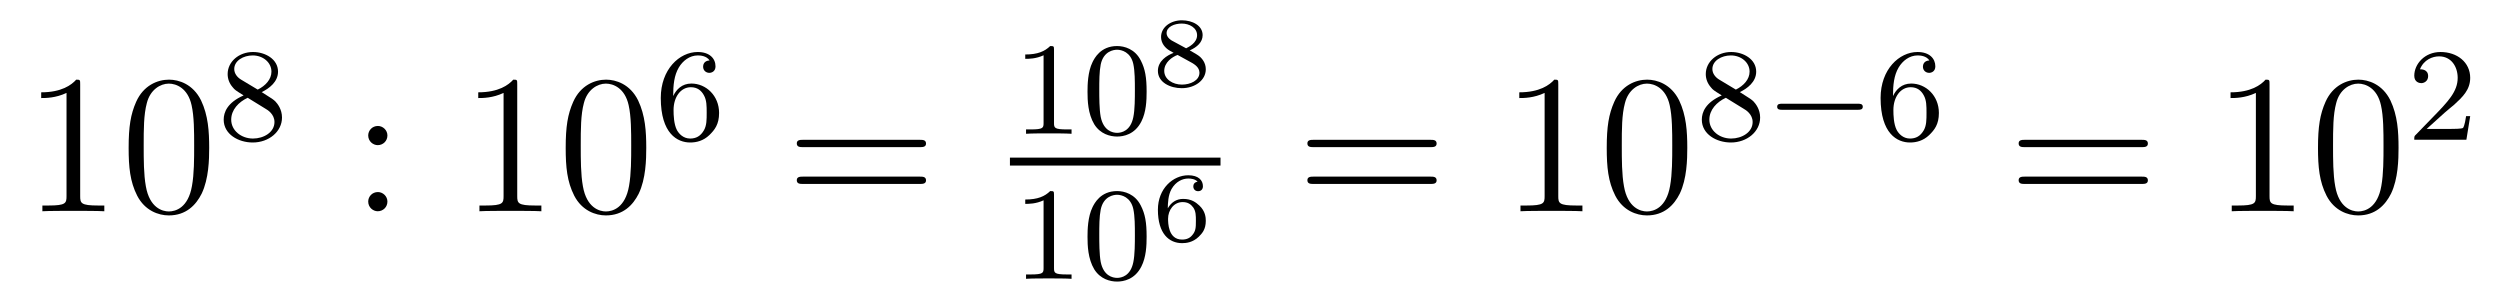 <?xml version='1.0'?>
<!-- This file was generated by dvisvgm 1.14.1 -->
<svg height='18pt' version='1.1' viewBox='0 -18 151 18' width='151pt' xmlns='http://www.w3.org/2000/svg' xmlns:xlink='http://www.w3.org/1999/xlink'>
<g id='page1'>
<g transform='matrix(1 0 0 1 -127 649)'>
<path d='M131.843 -661.902C131.843 -662.178 131.843 -662.189 131.604 -662.189C131.317 -661.867 130.719 -661.424 129.488 -661.424V-661.078C129.763 -661.078 130.36 -661.078 131.018 -661.388V-655.16C131.018 -654.73 130.982 -654.587 129.93 -654.587H129.56V-654.24C129.882 -654.264 131.042 -654.264 131.436 -654.264C131.831 -654.264 132.978 -654.264 133.301 -654.24V-654.587H132.931C131.879 -654.587 131.843 -654.73 131.843 -655.16V-661.902ZM139.635 -658.065C139.635 -659.058 139.576 -660.026 139.145 -660.934C138.655 -661.927 137.794 -662.189 137.209 -662.189C136.515 -662.189 135.666 -661.843 135.224 -660.851C134.89 -660.097 134.77 -659.356 134.77 -658.065C134.77 -656.906 134.854 -656.033 135.284 -655.184C135.75 -654.276 136.575 -653.989 137.197 -653.989C138.237 -653.989 138.834 -654.611 139.181 -655.304C139.611 -656.2 139.635 -657.372 139.635 -658.065ZM137.197 -654.228C136.814 -654.228 136.037 -654.443 135.81 -655.746C135.679 -656.463 135.679 -657.372 135.679 -658.209C135.679 -659.189 135.679 -660.073 135.87 -660.779C136.073 -661.58 136.683 -661.95 137.197 -661.95C137.651 -661.95 138.344 -661.675 138.571 -660.648C138.727 -659.966 138.727 -659.022 138.727 -658.209C138.727 -657.408 138.727 -656.499 138.595 -655.77C138.368 -654.455 137.615 -654.228 137.197 -654.228Z' fill-rule='evenodd'/>
<path d='M142.806 -661.437C143.252 -661.652 143.793 -662.05 143.793 -662.672C143.793 -663.429 143.021 -663.859 142.28 -663.859C141.435 -663.859 140.75 -663.277 140.75 -662.528C140.75 -662.233 140.853 -661.962 141.053 -661.732C141.188 -661.564 141.22 -661.548 141.714 -661.237C140.726 -660.799 140.511 -660.217 140.511 -659.771C140.511 -658.895 141.395 -658.393 142.264 -658.393C143.244 -658.393 144.033 -659.054 144.033 -659.899C144.033 -660.401 143.762 -660.735 143.634 -660.871C143.499 -660.998 143.491 -661.006 142.806 -661.437ZM141.57 -662.186C141.339 -662.321 141.148 -662.552 141.148 -662.831C141.148 -663.333 141.698 -663.652 142.264 -663.652C142.885 -663.652 143.395 -663.229 143.395 -662.672C143.395 -662.209 143.037 -661.819 142.567 -661.588L141.57 -662.186ZM141.961 -661.094C141.993 -661.078 142.901 -660.52 143.037 -660.432C143.164 -660.361 143.578 -660.106 143.578 -659.628C143.578 -659.014 142.933 -658.632 142.28 -658.632C141.57 -658.632 140.965 -659.118 140.965 -659.771C140.965 -660.369 141.411 -660.839 141.961 -661.094Z' fill-rule='evenodd'/>
<path d='M150.4 -658.818C150.4 -659.141 150.125 -659.392 149.826 -659.392C149.479 -659.392 149.24 -659.117 149.24 -658.818C149.24 -658.46 149.539 -658.233 149.814 -658.233C150.137 -658.233 150.4 -658.484 150.4 -658.818ZM150.4 -654.826C150.4 -655.148 150.125 -655.4 149.826 -655.4C149.479 -655.4 149.24 -655.125 149.24 -654.826C149.24 -654.467 149.539 -654.24 149.814 -654.24C150.137 -654.24 150.4 -654.491 150.4 -654.826Z' fill-rule='evenodd'/>
<path d='M158.241 -661.902C158.241 -662.178 158.241 -662.189 158.002 -662.189C157.715 -661.867 157.117 -661.424 155.886 -661.424V-661.078C156.161 -661.078 156.759 -661.078 157.416 -661.388V-655.16C157.416 -654.73 157.38 -654.587 156.328 -654.587H155.958V-654.24C156.28 -654.264 157.44 -654.264 157.835 -654.264C158.229 -654.264 159.377 -654.264 159.699 -654.24V-654.587H159.329C158.277 -654.587 158.241 -654.73 158.241 -655.16V-661.902ZM166.034 -658.065C166.034 -659.058 165.974 -660.026 165.543 -660.934C165.054 -661.927 164.193 -662.189 163.607 -662.189C162.914 -662.189 162.065 -661.843 161.623 -660.851C161.288 -660.097 161.168 -659.356 161.168 -658.065C161.168 -656.906 161.252 -656.033 161.682 -655.184C162.149 -654.276 162.974 -653.989 163.595 -653.989C164.635 -653.989 165.233 -654.611 165.579 -655.304C166.01 -656.2 166.034 -657.372 166.034 -658.065ZM163.595 -654.228C163.213 -654.228 162.435 -654.443 162.208 -655.746C162.077 -656.463 162.077 -657.372 162.077 -658.209C162.077 -659.189 162.077 -660.073 162.268 -660.779C162.471 -661.58 163.081 -661.95 163.595 -661.95C164.049 -661.95 164.743 -661.675 164.97 -660.648C165.125 -659.966 165.125 -659.022 165.125 -658.209C165.125 -657.408 165.125 -656.499 164.994 -655.77C164.767 -654.455 164.013 -654.228 163.595 -654.228Z' fill-rule='evenodd'/>
<path d='M167.66 -661.197C167.66 -661.859 167.715 -662.441 168.002 -662.927C168.241 -663.325 168.648 -663.652 169.15 -663.652C169.309 -663.652 169.676 -663.628 169.859 -663.349C169.5 -663.333 169.468 -663.062 169.468 -662.974C169.468 -662.735 169.652 -662.6 169.843 -662.6C169.986 -662.6 170.217 -662.688 170.217 -662.99C170.217 -663.468 169.859 -663.859 169.142 -663.859C168.034 -663.859 166.911 -662.807 166.911 -661.086C166.911 -658.927 167.915 -658.393 168.687 -658.393C169.07 -658.393 169.484 -658.496 169.843 -658.839C170.162 -659.15 170.433 -659.484 170.433 -660.177C170.433 -661.222 169.644 -661.954 168.759 -661.954C168.186 -661.954 167.843 -661.588 167.66 -661.197ZM168.687 -658.632C168.265 -658.632 168.002 -658.927 167.883 -659.15C167.699 -659.508 167.683 -660.05 167.683 -660.353C167.683 -661.142 168.114 -661.732 168.728 -661.732C169.126 -661.732 169.365 -661.524 169.516 -661.245C169.684 -660.951 169.684 -660.592 169.684 -660.186C169.684 -659.779 169.684 -659.428 169.524 -659.142C169.317 -658.775 169.038 -658.632 168.687 -658.632Z' fill-rule='evenodd'/>
<path d='M182.549 -658.113C182.716 -658.113 182.932 -658.113 182.932 -658.328C182.932 -658.555 182.728 -658.555 182.549 -658.555H175.508C175.341 -658.555 175.126 -658.555 175.126 -658.34C175.126 -658.113 175.329 -658.113 175.508 -658.113H182.549ZM182.549 -655.89C182.716 -655.89 182.932 -655.89 182.932 -656.105C182.932 -656.332 182.728 -656.332 182.549 -656.332H175.508C175.341 -656.332 175.126 -656.332 175.126 -656.117C175.126 -655.89 175.329 -655.89 175.508 -655.89H182.549Z' fill-rule='evenodd'/>
<path d='M190.662 -663.996C190.662 -664.211 190.646 -664.219 190.431 -664.219C190.104 -663.9 189.682 -663.709 188.925 -663.709V-663.446C189.14 -663.446 189.57 -663.446 190.032 -663.661V-659.573C190.032 -659.278 190.009 -659.183 189.252 -659.183H188.973V-658.92C189.299 -658.944 189.985 -658.944 190.343 -658.944C190.702 -658.944 191.395 -658.944 191.722 -658.92V-659.183H191.443C190.686 -659.183 190.662 -659.278 190.662 -659.573V-663.996ZM196.256 -661.462C196.256 -662.314 196.169 -662.832 195.906 -663.342C195.556 -664.044 194.91 -664.219 194.472 -664.219C193.468 -664.219 193.1 -663.47 192.989 -663.247C192.702 -662.665 192.686 -661.876 192.686 -661.462C192.686 -660.936 192.71 -660.131 193.093 -659.494C193.459 -658.904 194.05 -658.753 194.472 -658.753C194.854 -658.753 195.539 -658.872 195.938 -659.661C196.232 -660.235 196.256 -660.944 196.256 -661.462ZM194.472 -658.976C194.201 -658.976 193.651 -659.103 193.483 -659.94C193.396 -660.394 193.396 -661.143 193.396 -661.557C193.396 -662.107 193.396 -662.665 193.483 -663.103C193.651 -663.916 194.273 -663.996 194.472 -663.996C194.742 -663.996 195.293 -663.86 195.452 -663.135C195.547 -662.697 195.547 -662.099 195.547 -661.557C195.547 -661.087 195.547 -660.37 195.452 -659.924C195.284 -659.087 194.735 -658.976 194.472 -658.976Z' fill-rule='evenodd'/>
<path d='M198.862 -663.957C199.304 -664.154 199.639 -664.447 199.639 -664.878C199.639 -665.463 199.012 -665.774 198.389 -665.774C197.713 -665.774 197.128 -665.367 197.128 -664.764C197.128 -664.393 197.374 -664.107 197.624 -663.957C197.684 -663.921 197.827 -663.844 197.887 -663.808C197.492 -663.658 196.937 -663.324 196.937 -662.72C196.937 -662.021 197.684 -661.674 198.378 -661.674C199.172 -661.674 199.83 -662.152 199.83 -662.816C199.83 -663.228 199.579 -663.473 199.489 -663.563C199.376 -663.67 199.076 -663.837 198.862 -663.957ZM197.779 -664.549C197.768 -664.555 197.462 -664.722 197.462 -664.997C197.462 -665.385 197.935 -665.577 198.378 -665.577C198.844 -665.577 199.304 -665.32 199.304 -664.872C199.304 -664.411 198.808 -664.166 198.641 -664.083L197.779 -664.549ZM198.126 -663.682C198.192 -663.647 198.832 -663.288 198.994 -663.204C199.118 -663.127 199.447 -662.947 199.447 -662.607C199.447 -662.135 198.898 -661.89 198.389 -661.89C197.833 -661.89 197.32 -662.212 197.32 -662.72C197.32 -663.228 197.797 -663.563 198.126 -663.682Z' fill-rule='evenodd'/>
<path d='M188 -657H200.719V-657.48H188'/>
<path d='M190.662 -655.236C190.662 -655.451 190.646 -655.459 190.431 -655.459C190.104 -655.14 189.682 -654.949 188.925 -654.949V-654.686C189.14 -654.686 189.57 -654.686 190.032 -654.901V-650.813C190.032 -650.518 190.009 -650.423 189.252 -650.423H188.973V-650.16C189.299 -650.184 189.985 -650.184 190.343 -650.184C190.702 -650.184 191.395 -650.184 191.722 -650.16V-650.423H191.443C190.686 -650.423 190.662 -650.518 190.662 -650.813V-655.236ZM196.256 -652.702C196.256 -653.554 196.169 -654.072 195.906 -654.582C195.556 -655.284 194.91 -655.459 194.472 -655.459C193.468 -655.459 193.1 -654.71 192.989 -654.487C192.702 -653.905 192.686 -653.116 192.686 -652.702C192.686 -652.176 192.71 -651.371 193.093 -650.734C193.459 -650.144 194.05 -649.993 194.472 -649.993C194.854 -649.993 195.539 -650.112 195.938 -650.901C196.232 -651.475 196.256 -652.184 196.256 -652.702ZM194.472 -650.216C194.201 -650.216 193.651 -650.343 193.483 -651.18C193.396 -651.634 193.396 -652.383 193.396 -652.797C193.396 -653.347 193.396 -653.905 193.483 -654.343C193.651 -655.156 194.273 -655.236 194.472 -655.236C194.742 -655.236 195.293 -655.1 195.452 -654.375C195.547 -653.937 195.547 -653.339 195.547 -652.797C195.547 -652.327 195.547 -651.61 195.452 -651.164C195.284 -650.327 194.735 -650.216 194.472 -650.216Z' fill-rule='evenodd'/>
<path d='M197.534 -654.418C197.54 -654.717 197.552 -655.212 197.761 -655.583C198.025 -656.037 198.419 -656.217 198.778 -656.217C198.916 -656.217 199.19 -656.193 199.334 -656.025C199.112 -655.989 199.076 -655.834 199.076 -655.738C199.076 -655.583 199.184 -655.452 199.364 -655.452C199.543 -655.452 199.657 -655.565 199.657 -655.75C199.657 -656.115 199.382 -656.414 198.772 -656.414C197.845 -656.414 196.937 -655.607 196.937 -654.334C196.937 -652.882 197.612 -652.314 198.401 -652.314C198.635 -652.314 199.042 -652.35 199.406 -652.703C199.597 -652.894 199.83 -653.133 199.83 -653.659C199.83 -653.862 199.806 -654.245 199.441 -654.585C199.232 -654.777 198.97 -654.986 198.461 -654.986C198.043 -654.986 197.738 -654.77 197.534 -654.418ZM198.395 -652.53C197.552 -652.53 197.552 -653.557 197.552 -653.79C197.552 -654.304 197.893 -654.794 198.431 -654.794C198.742 -654.794 198.922 -654.669 199.066 -654.477C199.232 -654.245 199.232 -653.976 199.232 -653.659C199.232 -653.247 199.22 -653.043 199.018 -652.804C198.874 -652.625 198.683 -652.53 198.395 -652.53Z' fill-rule='evenodd'/>
<path d='M213.389 -658.113C213.557 -658.113 213.772 -658.113 213.772 -658.328C213.772 -658.555 213.569 -658.555 213.389 -658.555H206.348C206.18 -658.555 205.966 -658.555 205.966 -658.34C205.966 -658.113 206.168 -658.113 206.348 -658.113H213.389ZM213.389 -655.89C213.557 -655.89 213.772 -655.89 213.772 -656.105C213.772 -656.332 213.569 -656.332 213.389 -656.332H206.348C206.18 -656.332 205.966 -656.332 205.966 -656.117C205.966 -655.89 206.168 -655.89 206.348 -655.89H213.389Z' fill-rule='evenodd'/>
<path d='M221.12 -661.902C221.12 -662.178 221.12 -662.189 220.88 -662.189C220.594 -661.867 219.996 -661.424 218.765 -661.424V-661.078C219.04 -661.078 219.637 -661.078 220.295 -661.388V-655.16C220.295 -654.73 220.259 -654.587 219.208 -654.587H218.837V-654.24C219.16 -654.264 220.319 -654.264 220.714 -654.264S222.256 -654.264 222.578 -654.24V-654.587H222.208C221.156 -654.587 221.12 -654.73 221.12 -655.16V-661.902ZM228.912 -658.065C228.912 -659.058 228.853 -660.026 228.422 -660.934C227.933 -661.927 227.071 -662.189 226.486 -662.189C225.792 -662.189 224.944 -661.843 224.502 -660.851C224.167 -660.097 224.047 -659.356 224.047 -658.065C224.047 -656.906 224.131 -656.033 224.561 -655.184C225.028 -654.276 225.852 -653.989 226.474 -653.989C227.514 -653.989 228.112 -654.611 228.458 -655.304C228.889 -656.2 228.912 -657.372 228.912 -658.065ZM226.474 -654.228C226.092 -654.228 225.314 -654.443 225.088 -655.746C224.956 -656.463 224.956 -657.372 224.956 -658.209C224.956 -659.189 224.956 -660.073 225.148 -660.779C225.35 -661.58 225.96 -661.95 226.474 -661.95C226.928 -661.95 227.622 -661.675 227.849 -660.648C228.004 -659.966 228.004 -659.022 228.004 -658.209C228.004 -657.408 228.004 -656.499 227.873 -655.77C227.646 -654.455 226.892 -654.228 226.474 -654.228Z' fill-rule='evenodd'/>
<path d='M232.086 -661.437C232.532 -661.652 233.074 -662.05 233.074 -662.672C233.074 -663.429 232.301 -663.859 231.559 -663.859C230.716 -663.859 230.029 -663.277 230.029 -662.528C230.029 -662.233 230.134 -661.962 230.333 -661.732C230.468 -661.564 230.5 -661.548 230.994 -661.237C230.005 -660.799 229.79 -660.217 229.79 -659.771C229.79 -658.895 230.675 -658.393 231.544 -658.393C232.524 -658.393 233.312 -659.054 233.312 -659.899C233.312 -660.401 233.041 -660.735 232.914 -660.871C232.778 -660.998 232.771 -661.006 232.086 -661.437ZM230.85 -662.186C230.62 -662.321 230.428 -662.552 230.428 -662.831C230.428 -663.333 230.978 -663.652 231.544 -663.652C232.165 -663.652 232.675 -663.229 232.675 -662.672C232.675 -662.209 232.316 -661.819 231.846 -661.588L230.85 -662.186ZM231.241 -661.094C231.272 -661.078 232.181 -660.52 232.316 -660.432C232.444 -660.361 232.859 -660.106 232.859 -659.628C232.859 -659.014 232.213 -658.632 231.559 -658.632C230.85 -658.632 230.245 -659.118 230.245 -659.771C230.245 -660.369 230.69 -660.839 231.241 -661.094Z' fill-rule='evenodd'/>
<path d='M239.209 -660.369C239.336 -660.369 239.512 -660.369 239.512 -660.552C239.512 -660.735 239.336 -660.735 239.209 -660.735H234.643C234.516 -660.735 234.341 -660.735 234.341 -660.552C234.341 -660.369 234.516 -660.369 234.643 -660.369H239.209Z' fill-rule='evenodd'/>
<path d='M241.337 -661.197C241.337 -661.859 241.392 -662.441 241.679 -662.927C241.918 -663.325 242.324 -663.652 242.826 -663.652C242.986 -663.652 243.353 -663.628 243.535 -663.349C243.178 -663.333 243.145 -663.062 243.145 -662.974C243.145 -662.735 243.329 -662.6 243.52 -662.6C243.664 -662.6 243.894 -662.688 243.894 -662.99C243.894 -663.468 243.535 -663.859 242.819 -663.859C241.711 -663.859 240.588 -662.807 240.588 -661.086C240.588 -658.927 241.591 -658.393 242.364 -658.393C242.747 -658.393 243.161 -658.496 243.52 -658.839C243.839 -659.15 244.109 -659.484 244.109 -660.177C244.109 -661.222 243.32 -661.954 242.436 -661.954C241.862 -661.954 241.519 -661.588 241.337 -661.197ZM242.364 -658.632C241.942 -658.632 241.679 -658.927 241.56 -659.15C241.376 -659.508 241.361 -660.05 241.361 -660.353C241.361 -661.142 241.79 -661.732 242.405 -661.732C242.803 -661.732 243.042 -661.524 243.193 -661.245C243.361 -660.951 243.361 -660.592 243.361 -660.186C243.361 -659.779 243.361 -659.428 243.202 -659.142C242.994 -658.775 242.716 -658.632 242.364 -658.632Z' fill-rule='evenodd'/>
<path d='M256.349 -658.113C256.517 -658.113 256.732 -658.113 256.732 -658.328C256.732 -658.555 256.529 -658.555 256.349 -658.555H249.308C249.14 -658.555 248.926 -658.555 248.926 -658.34C248.926 -658.113 249.128 -658.113 249.308 -658.113H256.349ZM256.349 -655.89C256.517 -655.89 256.732 -655.89 256.732 -656.105C256.732 -656.332 256.529 -656.332 256.349 -656.332H249.308C249.14 -656.332 248.926 -656.332 248.926 -656.117C248.926 -655.89 249.128 -655.89 249.308 -655.89H256.349Z' fill-rule='evenodd'/>
<path d='M264.08 -661.902C264.08 -662.178 264.08 -662.189 263.84 -662.189C263.554 -661.867 262.956 -661.424 261.725 -661.424V-661.078C262 -661.078 262.597 -661.078 263.255 -661.388V-655.16C263.255 -654.73 263.219 -654.587 262.168 -654.587H261.797V-654.24C262.12 -654.264 263.279 -654.264 263.674 -654.264C264.068 -654.264 265.216 -654.264 265.538 -654.24V-654.587H265.168C264.116 -654.587 264.08 -654.73 264.08 -655.16V-661.902ZM271.872 -658.065C271.872 -659.058 271.813 -660.026 271.382 -660.934C270.893 -661.927 270.031 -662.189 269.446 -662.189C268.752 -662.189 267.904 -661.843 267.462 -660.851C267.127 -660.097 267.007 -659.356 267.007 -658.065C267.007 -656.906 267.091 -656.033 267.521 -655.184C267.988 -654.276 268.812 -653.989 269.434 -653.989C270.474 -653.989 271.072 -654.611 271.418 -655.304C271.849 -656.2 271.872 -657.372 271.872 -658.065ZM269.434 -654.228C269.052 -654.228 268.274 -654.443 268.048 -655.746C267.916 -656.463 267.916 -657.372 267.916 -658.209C267.916 -659.189 267.916 -660.073 268.108 -660.779C268.31 -661.58 268.92 -661.95 269.434 -661.95C269.888 -661.95 270.582 -661.675 270.809 -660.648C270.964 -659.966 270.964 -659.022 270.964 -658.209C270.964 -657.408 270.964 -656.499 270.833 -655.77C270.606 -654.455 269.852 -654.228 269.434 -654.228Z' fill-rule='evenodd'/>
<path d='M274.648 -660.186C274.775 -660.305 275.11 -660.568 275.237 -660.68C275.731 -661.134 276.2 -661.572 276.2 -662.297C276.2 -663.245 275.404 -663.859 274.408 -663.859C273.452 -663.859 272.822 -663.134 272.822 -662.425C272.822 -662.034 273.133 -661.978 273.245 -661.978C273.412 -661.978 273.659 -662.098 273.659 -662.401C273.659 -662.815 273.26 -662.815 273.166 -662.815C273.396 -663.397 273.93 -663.596 274.32 -663.596C275.062 -663.596 275.444 -662.967 275.444 -662.297C275.444 -661.468 274.862 -660.863 273.922 -659.899L272.918 -658.863C272.822 -658.775 272.822 -658.759 272.822 -658.56H275.97L276.2 -659.986H275.953C275.93 -659.827 275.867 -659.428 275.771 -659.277C275.723 -659.213 275.117 -659.213 274.99 -659.213H273.571L274.648 -660.186Z' fill-rule='evenodd'/>
</g>
</g>
</svg>
